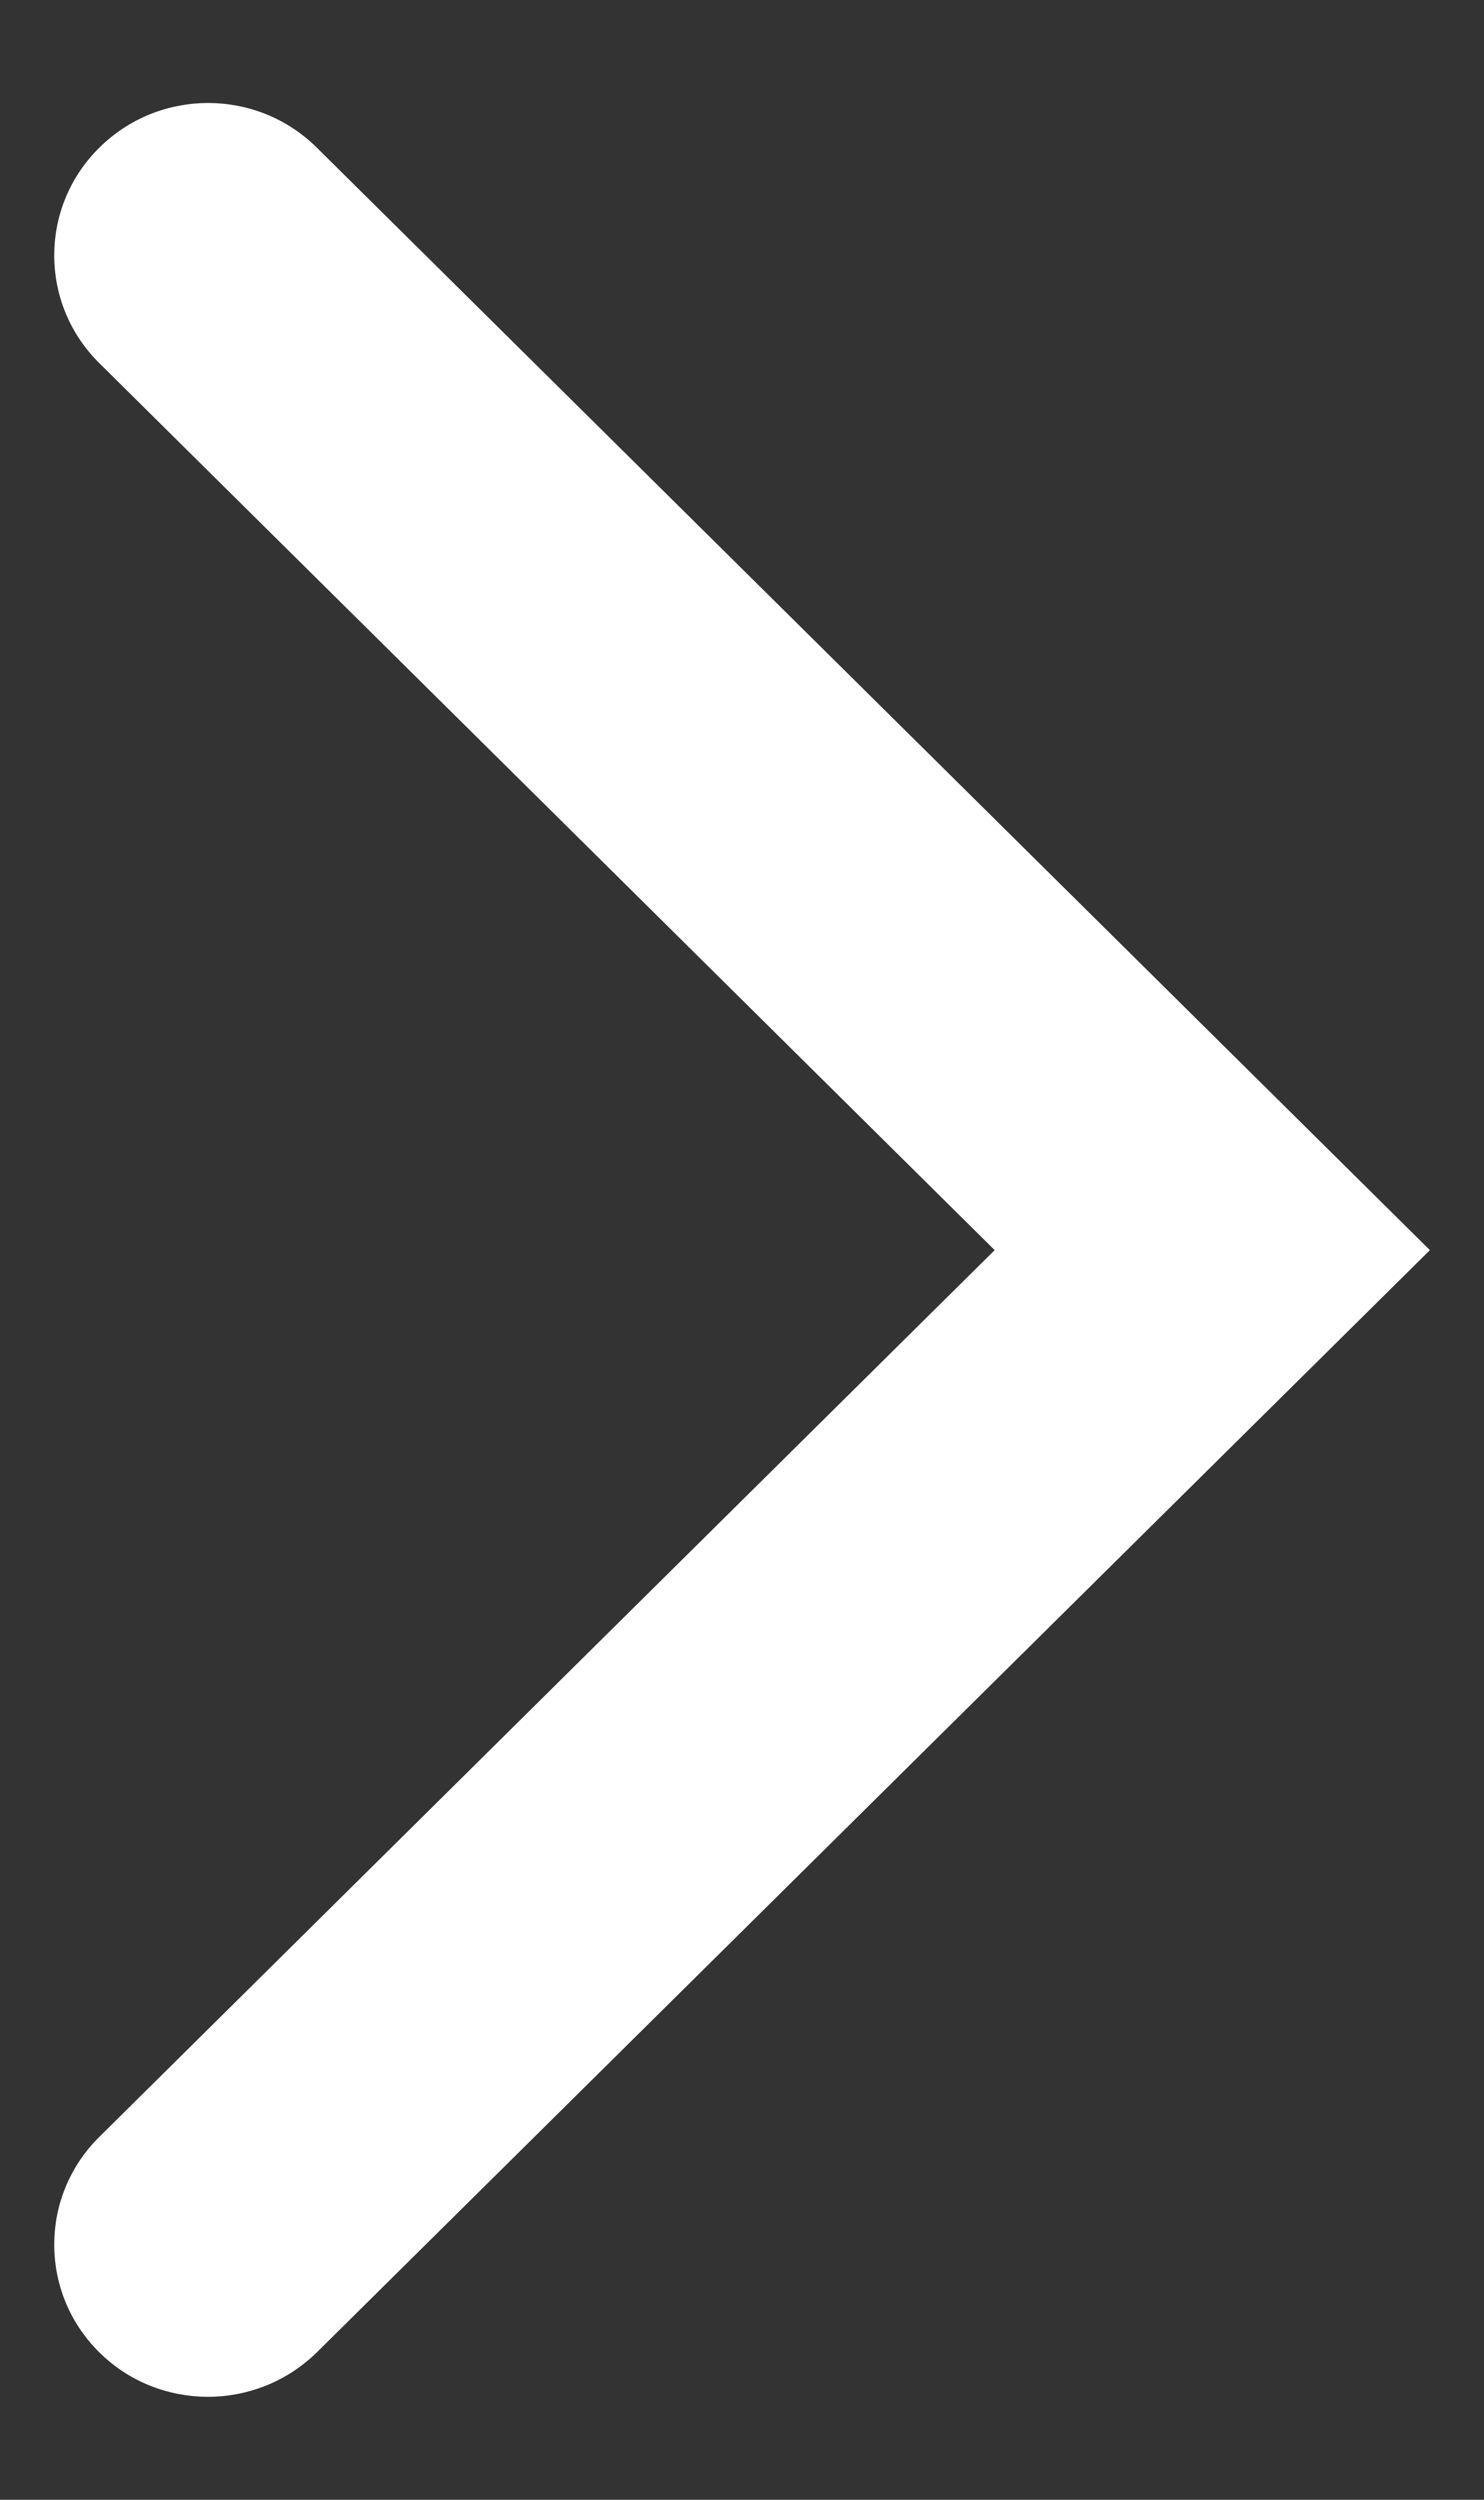 <?xml version="1.0" encoding="utf-8"?>
<!-- Generator: Adobe Illustrator 16.2.1, SVG Export Plug-In . SVG Version: 6.00 Build 0)  -->
<!DOCTYPE svg PUBLIC "-//W3C//DTD SVG 1.1//EN" "http://www.w3.org/Graphics/SVG/1.1/DTD/svg11.dtd">
<svg version="1.1" xmlns="http://www.w3.org/2000/svg" xmlns:xlink="http://www.w3.org/1999/xlink" x="0px" y="0px" width="6.472px"
	 height="10.898px" viewBox="0 0 6.472 10.898" enable-background="new 0 0 6.472 10.898" xml:space="preserve">
<rect x="0" y="0" width="6.472" height="10.898" fill="#333333" stroke="none"/>
<g id="Layer_2">
</g>
<g id="Layer_1">
	<g>
		<path fill="#ffffff" d="M0.907,10.449c-0.171,0-0.343-0.064-0.474-0.194c-0.262-0.259-0.262-0.68,0-0.939L4.338,5.45L0.433,1.583
			c-0.262-0.259-0.262-0.68,0-0.939c0.262-0.26,0.687-0.26,0.949,0L6.236,5.45l-4.854,4.805C1.25,10.384,1.079,10.449,0.907,10.449z
			"/>
	</g>
</g>
</svg>
